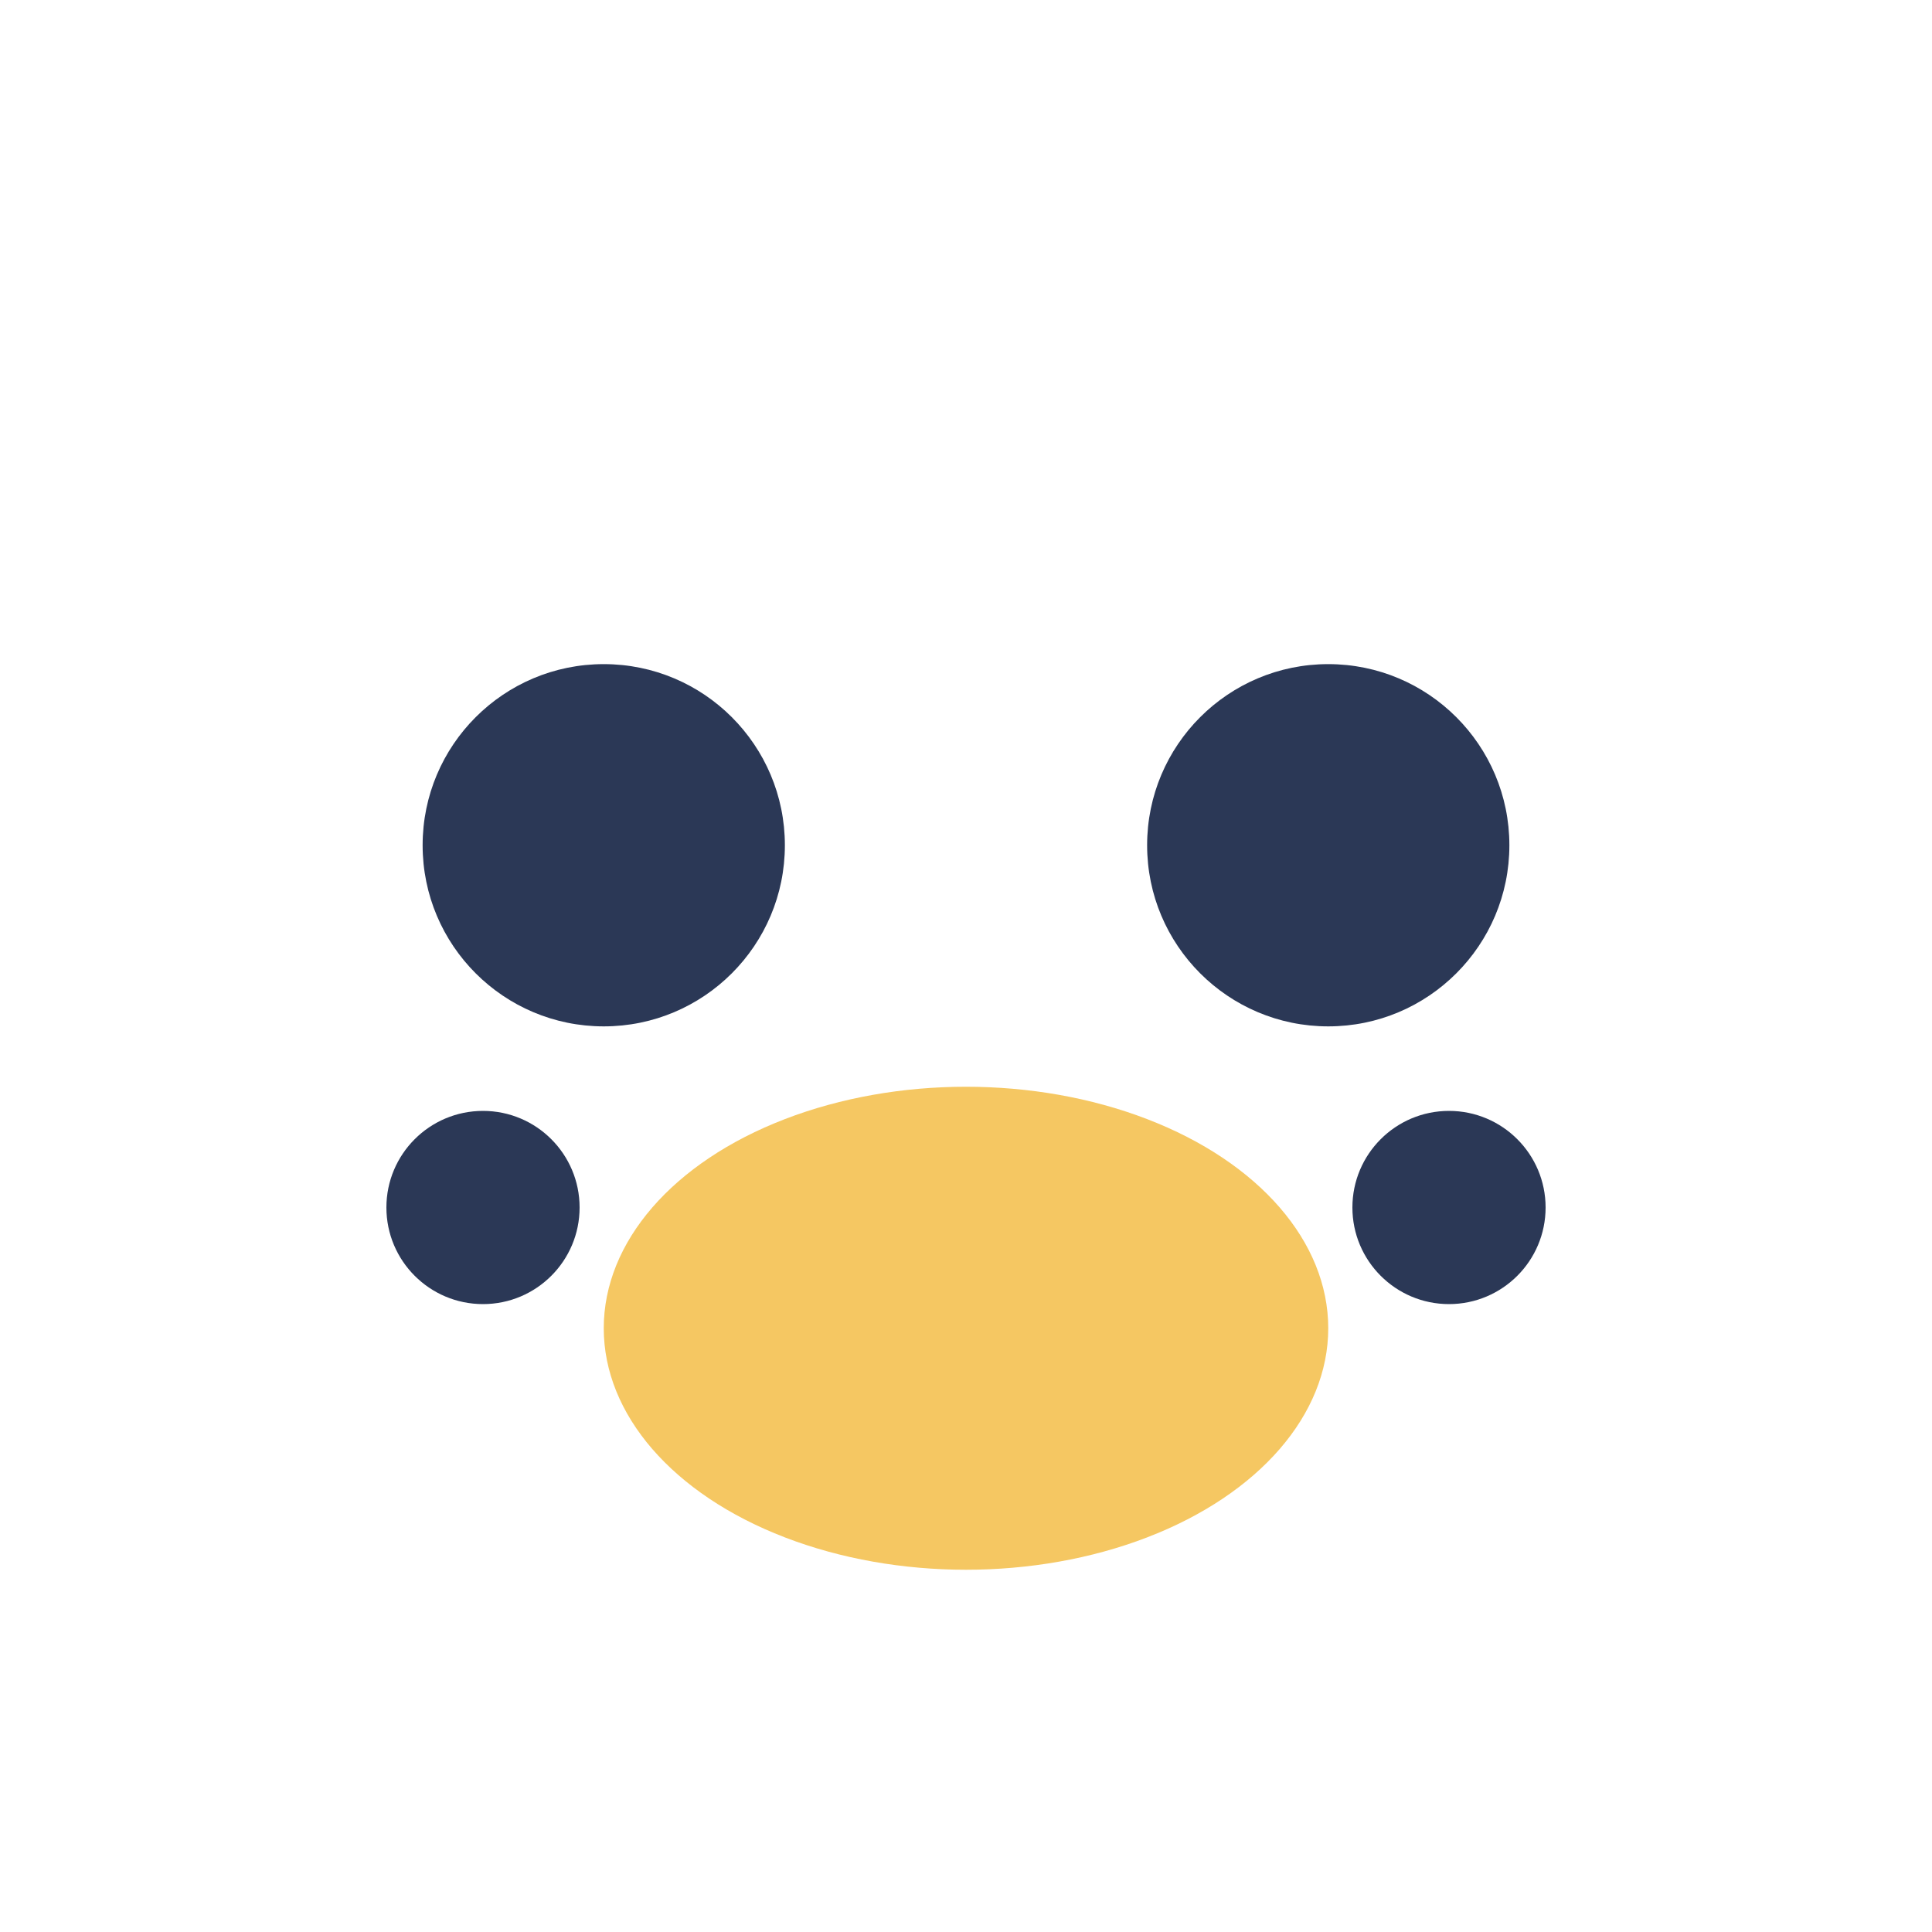 <?xml version="1.0" encoding="UTF-8"?>
<svg xmlns="http://www.w3.org/2000/svg" width="32" height="32" viewBox="0 0 32 32"><ellipse cx="16" cy="22" rx="6" ry="4" fill="#F5C762"/><circle cx="10" cy="14" r="3" fill="#2B3856"/><circle cx="22" cy="14" r="3" fill="#2B3856"/><circle cx="8" cy="20" r="1.6" fill="#2B3856"/><circle cx="24" cy="20" r="1.6" fill="#2B3856"/></svg>
